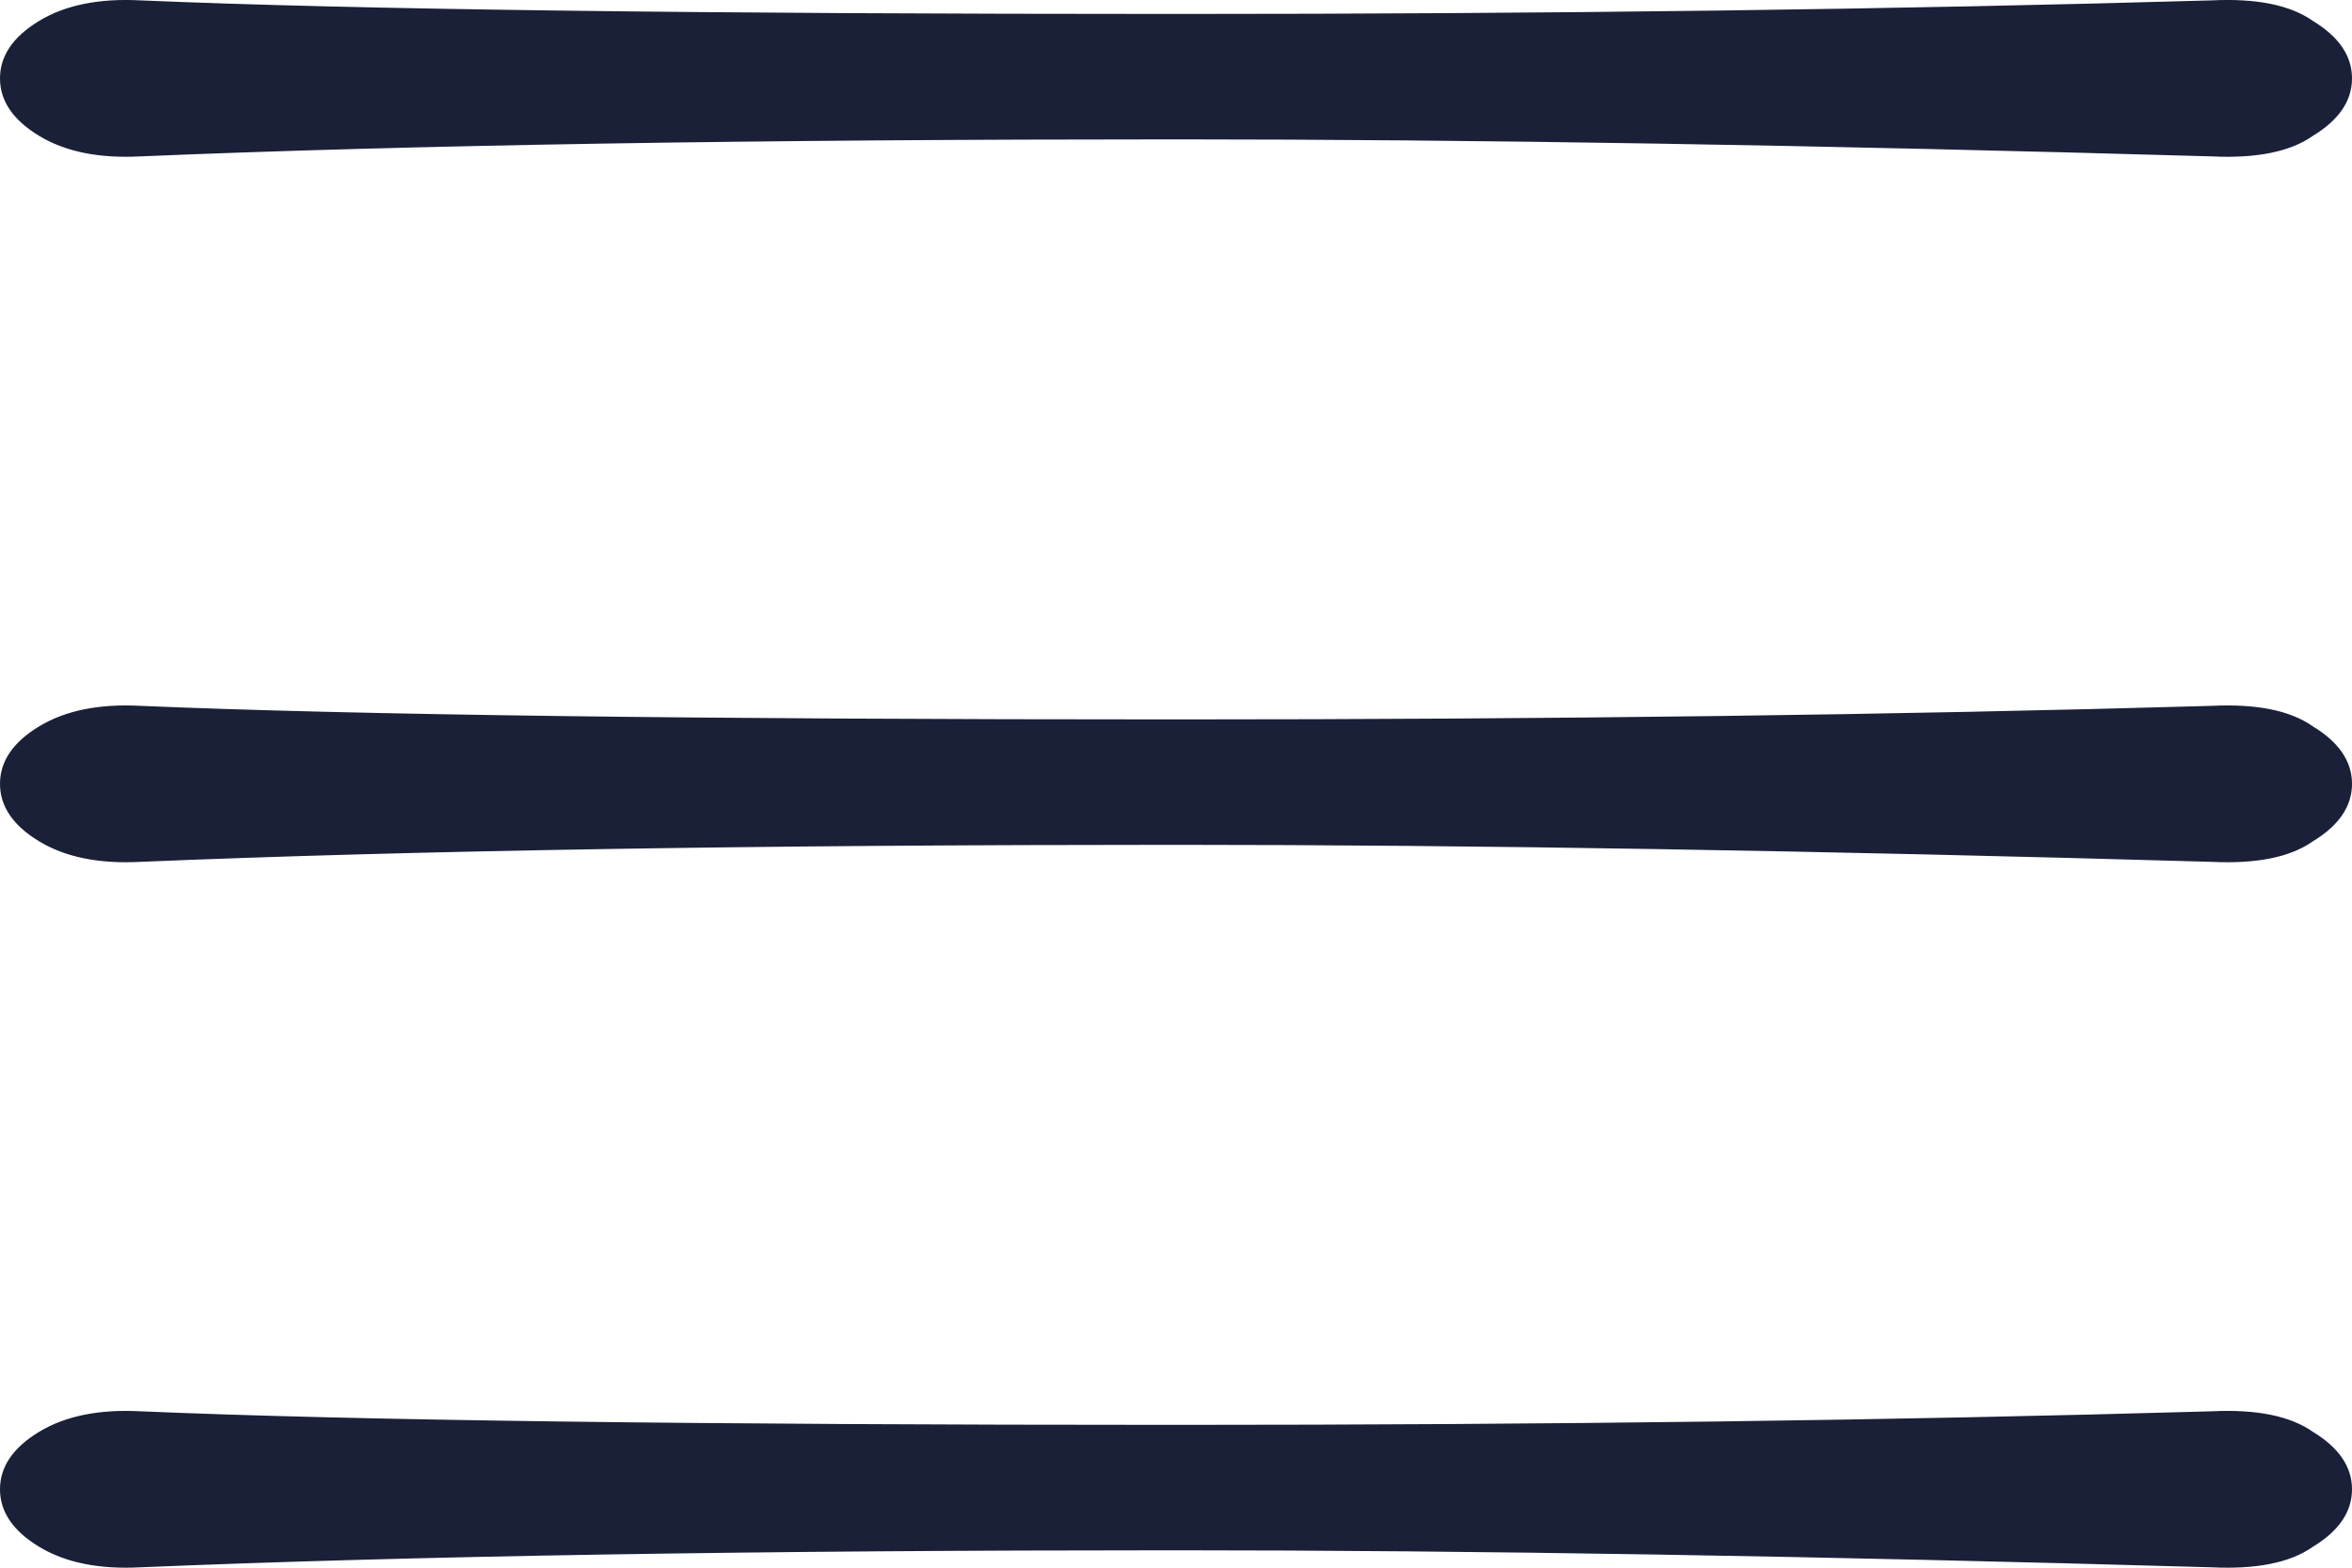 <svg width="30" height="20" viewBox="0 0 30 20" fill="none" xmlns="http://www.w3.org/2000/svg">
<path d="M1.794 1.995C1.268 2.023 0.837 1.937 0.502 1.735C0.167 1.533 0 1.288 0 1C0 0.712 0.167 0.467 0.502 0.265C0.837 0.063 1.268 -0.023 1.794 0.005C4.522 0.121 8.923 0.178 15 0.178C19.785 0.178 24.187 0.121 28.206 0.005C28.78 -0.023 29.21 0.063 29.498 0.265C29.832 0.467 30 0.712 30 1C30 1.288 29.832 1.533 29.498 1.735C29.21 1.937 28.78 2.023 28.206 1.995C23.182 1.85 18.78 1.778 15 1.778C9.641 1.778 5.239 1.85 1.794 1.995Z" fill="#1A2038"/>
<path d="M1.794 10.995C1.268 11.023 0.837 10.937 0.502 10.735C0.167 10.533 0 10.288 0 10C0 9.712 0.167 9.467 0.502 9.265C0.837 9.063 1.268 8.977 1.794 9.005C4.522 9.121 8.923 9.178 15 9.178C19.785 9.178 24.187 9.121 28.206 9.005C28.78 8.977 29.21 9.063 29.498 9.265C29.832 9.467 30 9.712 30 10C30 10.288 29.832 10.533 29.498 10.735C29.21 10.937 28.78 11.023 28.206 10.995C23.182 10.851 18.78 10.778 15 10.778C9.641 10.778 5.239 10.851 1.794 10.995Z" fill="#1A2038"/>
<path d="M1.794 19.995C1.268 20.023 0.837 19.937 0.502 19.735C0.167 19.533 0 19.288 0 19C0 18.712 0.167 18.467 0.502 18.265C0.837 18.063 1.268 17.977 1.794 18.005C4.522 18.121 8.923 18.178 15 18.178C19.785 18.178 24.187 18.121 28.206 18.005C28.78 17.977 29.21 18.063 29.498 18.265C29.832 18.467 30 18.712 30 19C30 19.288 29.832 19.533 29.498 19.735C29.21 19.937 28.78 20.023 28.206 19.995C23.182 19.851 18.78 19.778 15 19.778C9.641 19.778 5.239 19.851 1.794 19.995Z" fill="#1A2038"/>
</svg>
